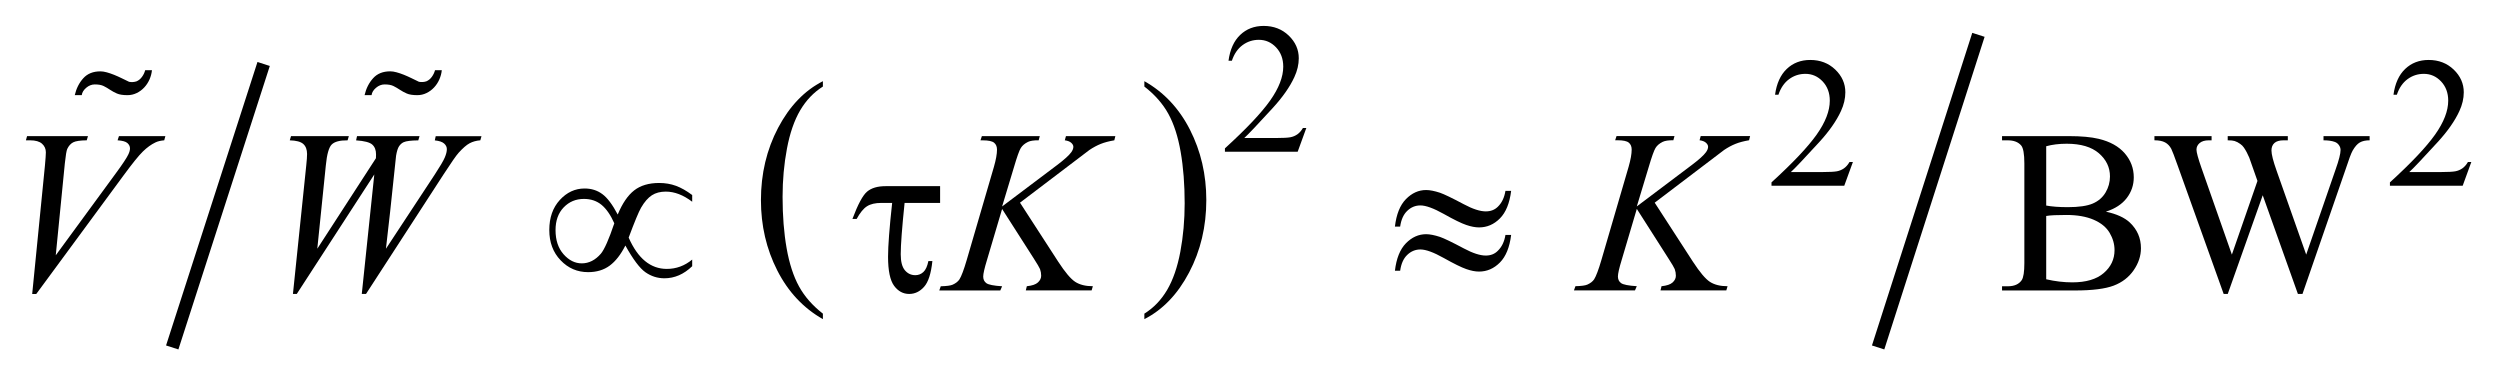<?xml version="1.0" encoding="UTF-8"?>
<!DOCTYPE svg PUBLIC '-//W3C//DTD SVG 1.0//EN'
          'http://www.w3.org/TR/2001/REC-SVG-20010904/DTD/svg10.dtd'>
<svg stroke-dasharray="none" shape-rendering="auto" xmlns="http://www.w3.org/2000/svg" font-family="'Dialog'" text-rendering="auto" width="152" fill-opacity="1" color-interpolation="auto" color-rendering="auto" preserveAspectRatio="xMidYMid meet" font-size="12px" viewBox="0 0 152 23" fill="black" xmlns:xlink="http://www.w3.org/1999/xlink" stroke="black" image-rendering="auto" stroke-miterlimit="10" stroke-linecap="square" stroke-linejoin="miter" font-style="normal" stroke-width="1" height="23" stroke-dashoffset="0" font-weight="normal" stroke-opacity="1"
><!--Generated by the Batik Graphics2D SVG Generator--><defs id="genericDefs"
  /><g
  ><defs id="defs1"
    ><clipPath clipPathUnits="userSpaceOnUse" id="clipPath1"
      ><path d="M-1 -1 L95.34 -1 L95.34 13.48 L-1 13.48 L-1 -1 Z"
      /></clipPath
      ><clipPath clipPathUnits="userSpaceOnUse" id="clipPath2"
      ><path d="M-0 -0 L-0 12.48 L94.34 12.48 L94.34 -0 Z"
      /></clipPath
    ></defs
    ><g stroke-width="0.5" transform="scale(1.576,1.576) translate(1,1) matrix(1,0,0,1,0,0)"
    ><line y2="12.166" fill="none" x1="9.094" clip-path="url(#clipPath2)" x2="5.721" y1="1.706"
    /></g
    ><g stroke-width="0.5" transform="matrix(1.576,0,0,1.576,1.576,1.576)"
    ><path d="M30.746 11.1 L30.746 11.312 C29.993 10.885 29.406 10.259 28.986 9.433 C28.566 8.608 28.356 7.704 28.356 6.722 C28.356 5.701 28.577 4.771 29.018 3.932 C29.46 3.093 30.036 2.494 30.746 2.132 L30.746 2.339 C30.391 2.562 30.1 2.867 29.871 3.255 C29.643 3.642 29.473 4.134 29.36 4.73 C29.247 5.326 29.191 5.948 29.191 6.594 C29.191 7.326 29.243 7.988 29.347 8.578 C29.451 9.168 29.61 9.659 29.824 10.048 C30.038 10.438 30.345 10.788 30.746 11.1 Z" stroke="none" clip-path="url(#clipPath2)"
    /></g
    ><g stroke-width="0.5" transform="matrix(1.576,0,0,1.576,1.576,1.576)"
    ><path d="M43.148 2.339 L43.148 2.132 C43.901 2.555 44.488 3.18 44.908 4.006 C45.328 4.832 45.538 5.735 45.538 6.717 C45.538 7.738 45.317 8.669 44.876 9.509 C44.434 10.35 43.858 10.95 43.148 11.312 L43.148 11.1 C43.506 10.876 43.799 10.572 44.027 10.184 C44.255 9.796 44.424 9.306 44.536 8.711 C44.647 8.117 44.703 7.495 44.703 6.845 C44.703 6.116 44.652 5.455 44.549 4.863 C44.446 4.27 44.288 3.78 44.073 3.39 C43.858 3 43.55 2.65 43.148 2.339 Z" stroke="none" clip-path="url(#clipPath2)"
    /></g
    ><g stroke-width="0.5" transform="matrix(1.576,0,0,1.576,1.576,1.576)"
    ><line y2="12.166" fill="none" x1="75.249" clip-path="url(#clipPath2)" x2="71.532" y1="0.582"
    /></g
    ><g stroke-width="0.5" transform="matrix(1.576,0,0,1.576,1.576,1.576)"
    ><path d="M49.396 3.938 L49.063 4.853 L46.256 4.853 L46.256 4.723 C47.082 3.971 47.663 3.356 48 2.879 C48.337 2.402 48.506 1.966 48.506 1.571 C48.506 1.269 48.413 1.022 48.229 0.827 C48.044 0.633 47.823 0.536 47.566 0.536 C47.332 0.536 47.122 0.604 46.936 0.741 C46.75 0.878 46.613 1.078 46.524 1.343 L46.394 1.343 C46.453 0.91 46.603 0.578 46.845 0.347 C47.086 0.116 47.388 0 47.75 0 C48.136 0 48.458 0.124 48.717 0.372 C48.975 0.62 49.105 0.912 49.105 1.248 C49.105 1.489 49.048 1.729 48.936 1.971 C48.763 2.349 48.483 2.75 48.094 3.174 C47.512 3.81 47.148 4.193 47.003 4.324 L48.245 4.324 C48.497 4.324 48.675 4.314 48.776 4.296 C48.877 4.278 48.969 4.239 49.051 4.182 C49.133 4.124 49.204 4.043 49.265 3.938 L49.396 3.938 Z" stroke="none" clip-path="url(#clipPath2)"
    /></g
    ><g stroke-width="0.5" transform="matrix(1.576,0,0,1.576,1.576,1.576)"
    ><path d="M70.482 5.251 L70.149 6.166 L67.342 6.166 L67.342 6.036 C68.167 5.284 68.748 4.668 69.085 4.192 C69.422 3.715 69.591 3.279 69.591 2.884 C69.591 2.582 69.498 2.335 69.314 2.14 C69.129 1.946 68.908 1.849 68.651 1.849 C68.417 1.849 68.207 1.917 68.021 2.054 C67.835 2.191 67.698 2.391 67.609 2.656 L67.479 2.656 C67.538 2.223 67.688 1.891 67.93 1.66 C68.172 1.429 68.474 1.313 68.836 1.313 C69.222 1.313 69.544 1.437 69.803 1.685 C70.061 1.933 70.191 2.225 70.191 2.561 C70.191 2.802 70.134 3.042 70.022 3.284 C69.849 3.662 69.569 4.063 69.18 4.487 C68.598 5.123 68.235 5.506 68.089 5.637 L69.331 5.637 C69.583 5.637 69.761 5.627 69.862 5.609 C69.963 5.591 70.055 5.552 70.137 5.495 C70.219 5.437 70.29 5.356 70.351 5.251 L70.482 5.251 Z" stroke="none" clip-path="url(#clipPath2)"
    /></g
    ><g stroke-width="0.5" transform="matrix(1.576,0,0,1.576,1.576,1.576)"
    ><path d="M94.34 5.251 L94.007 6.166 L91.2 6.166 L91.2 6.036 C92.025 5.284 92.606 4.668 92.943 4.192 C93.28 3.715 93.449 3.279 93.449 2.884 C93.449 2.582 93.356 2.335 93.172 2.14 C92.987 1.946 92.766 1.849 92.509 1.849 C92.275 1.849 92.065 1.917 91.879 2.054 C91.693 2.191 91.556 2.391 91.467 2.656 L91.337 2.656 C91.396 2.223 91.546 1.891 91.788 1.66 C92.03 1.429 92.332 1.313 92.694 1.313 C93.08 1.313 93.402 1.437 93.661 1.685 C93.919 1.933 94.049 2.225 94.049 2.561 C94.049 2.802 93.992 3.042 93.88 3.284 C93.707 3.662 93.427 4.063 93.038 4.487 C92.456 5.123 92.093 5.506 91.947 5.637 L93.189 5.637 C93.441 5.637 93.619 5.627 93.72 5.609 C93.821 5.591 93.913 5.552 93.995 5.495 C94.077 5.437 94.148 5.356 94.209 5.251 L94.34 5.251 Z" stroke="none" clip-path="url(#clipPath2)"
    /></g
    ><g stroke-width="0.5" transform="matrix(1.576,0,0,1.576,1.576,1.576)"
    ><path d="M80.242 7.166 C80.655 7.254 80.964 7.395 81.169 7.588 C81.453 7.858 81.595 8.187 81.595 8.576 C81.595 8.872 81.501 9.155 81.314 9.426 C81.127 9.697 80.87 9.895 80.543 10.019 C80.216 10.143 79.718 10.206 79.048 10.206 L76.236 10.206 L76.236 10.044 L76.46 10.044 C76.709 10.044 76.888 9.965 76.996 9.807 C77.063 9.704 77.097 9.487 77.097 9.153 L77.097 5.305 C77.097 4.936 77.055 4.703 76.97 4.607 C76.856 4.478 76.686 4.414 76.46 4.414 L76.236 4.414 L76.236 4.251 L78.81 4.251 C79.289 4.251 79.675 4.286 79.965 4.356 C80.403 4.461 80.739 4.648 80.971 4.916 C81.201 5.184 81.318 5.492 81.318 5.841 C81.318 6.139 81.227 6.406 81.046 6.642 C80.865 6.878 80.596 7.053 80.242 7.166 ZM77.94 6.93 C78.048 6.951 78.172 6.965 78.311 6.976 C78.451 6.986 78.603 6.992 78.77 6.992 C79.198 6.992 79.519 6.945 79.734 6.853 C79.95 6.761 80.114 6.62 80.228 6.429 C80.342 6.238 80.4 6.03 80.4 5.806 C80.4 5.457 80.257 5.16 79.974 4.914 C79.69 4.668 79.275 4.545 78.731 4.545 C78.438 4.545 78.174 4.577 77.94 4.642 L77.94 6.93 ZM77.94 9.774 C78.28 9.853 78.615 9.893 78.946 9.893 C79.476 9.893 79.881 9.774 80.158 9.535 C80.436 9.297 80.576 9.002 80.576 8.65 C80.576 8.419 80.513 8.197 80.387 7.983 C80.261 7.769 80.056 7.601 79.773 7.478 C79.489 7.355 79.137 7.293 78.718 7.293 C78.536 7.293 78.381 7.296 78.252 7.302 C78.123 7.308 78.02 7.318 77.94 7.332 L77.94 9.774 Z" stroke="none" clip-path="url(#clipPath2)"
    /></g
    ><g stroke-width="0.5" transform="matrix(1.576,0,0,1.576,1.576,1.576)"
    ><path d="M90.417 4.251 L90.417 4.413 C90.262 4.413 90.136 4.441 90.039 4.496 C89.942 4.551 89.851 4.656 89.763 4.808 C89.704 4.911 89.613 5.155 89.487 5.541 L87.827 10.34 L87.65 10.34 L86.293 6.533 L84.944 10.34 L84.786 10.34 L83.015 5.396 C82.884 5.027 82.8 4.809 82.765 4.742 C82.706 4.631 82.626 4.548 82.526 4.494 C82.426 4.44 82.288 4.412 82.115 4.412 L82.115 4.251 L84.32 4.251 L84.32 4.413 L84.215 4.413 C84.06 4.413 83.942 4.448 83.86 4.518 C83.778 4.588 83.737 4.673 83.737 4.773 C83.737 4.876 83.801 5.111 83.93 5.48 L85.103 8.822 L86.09 5.98 L85.914 5.48 L85.773 5.08 C85.711 4.934 85.643 4.805 85.567 4.694 C85.529 4.638 85.482 4.591 85.426 4.553 C85.353 4.5 85.28 4.462 85.206 4.439 C85.15 4.421 85.062 4.413 84.942 4.413 L84.942 4.251 L87.261 4.251 L87.261 4.413 L87.103 4.413 C86.939 4.413 86.819 4.448 86.743 4.518 C86.667 4.588 86.63 4.684 86.63 4.804 C86.63 4.953 86.696 5.214 86.828 5.585 L87.97 8.822 L89.103 5.542 C89.232 5.179 89.296 4.927 89.296 4.787 C89.296 4.72 89.275 4.657 89.233 4.598 C89.191 4.539 89.137 4.498 89.073 4.475 C88.962 4.434 88.817 4.413 88.638 4.413 L88.638 4.251 L90.417 4.251 Z" stroke="none" clip-path="url(#clipPath2)"
    /></g
    ><g stroke-width="0.5" transform="matrix(1.576,0,0,1.576,1.576,1.576)"
    ><path d="M0.242 10.341 L0.734 5.384 C0.757 5.132 0.769 4.962 0.769 4.875 C0.769 4.743 0.72 4.633 0.622 4.545 C0.524 4.457 0.369 4.413 0.158 4.413 L0 4.413 L0.044 4.251 L2.394 4.251 L2.346 4.413 C2.091 4.416 1.916 4.442 1.821 4.492 C1.726 4.542 1.65 4.627 1.594 4.747 C1.565 4.811 1.534 4.995 1.502 5.296 L1.151 8.849 L3.474 5.678 C3.726 5.336 3.884 5.097 3.949 4.962 C3.993 4.872 4.015 4.793 4.015 4.725 C4.015 4.646 3.981 4.577 3.914 4.518 C3.847 4.459 3.72 4.425 3.536 4.413 L3.589 4.251 L5.38 4.251 L5.336 4.413 C5.193 4.425 5.079 4.453 4.994 4.496 C4.833 4.573 4.673 4.688 4.513 4.844 C4.353 4.999 4.101 5.312 3.755 5.783 L0.399 10.341 L0.242 10.341 Z" stroke="none" clip-path="url(#clipPath2)"
    /></g
    ><g stroke-width="0.5" transform="matrix(1.576,0,0,1.576,1.576,1.576)"
    ><path d="M10.301 10.341 L10.815 5.38 C10.836 5.19 10.846 5.043 10.846 4.941 C10.846 4.772 10.798 4.643 10.701 4.555 C10.604 4.467 10.43 4.42 10.179 4.414 L10.227 4.252 L12.458 4.252 L12.41 4.414 C12.111 4.411 11.907 4.465 11.797 4.575 C11.687 4.684 11.611 4.953 11.57 5.381 L11.241 8.595 L13.503 5.104 C13.505 5.045 13.507 4.996 13.507 4.955 C13.507 4.791 13.459 4.665 13.362 4.578 C13.265 4.491 13.057 4.436 12.738 4.415 L12.773 4.253 L15.185 4.253 L15.137 4.415 C14.859 4.418 14.671 4.441 14.574 4.485 C14.504 4.517 14.445 4.569 14.396 4.641 C14.348 4.713 14.309 4.835 14.28 5.008 C14.271 5.058 14.235 5.398 14.172 6.027 C14.109 6.657 14.015 7.513 13.889 8.596 L15.773 5.733 C15.978 5.42 16.107 5.2 16.16 5.074 C16.213 4.949 16.239 4.842 16.239 4.754 C16.239 4.672 16.204 4.6 16.134 4.537 C16.064 4.474 15.944 4.433 15.774 4.416 L15.809 4.254 L17.575 4.254 L17.53 4.413 C17.375 4.425 17.238 4.463 17.117 4.527 C16.996 4.591 16.855 4.715 16.691 4.896 C16.597 5.001 16.404 5.279 16.111 5.73 L13.12 10.34 L12.957 10.34 L13.44 5.73 L10.449 10.34 L10.301 10.34 Z" stroke="none" clip-path="url(#clipPath2)"
    /></g
    ><g stroke-width="0.5" transform="matrix(1.576,0,0,1.576,1.576,1.576)"
    ><path d="M38.35 6.819 L39.826 9.098 C40.089 9.502 40.307 9.76 40.48 9.873 C40.653 9.985 40.88 10.042 41.161 10.042 L41.113 10.204 L38.574 10.204 L38.614 10.042 C38.816 10.021 38.959 9.973 39.042 9.896 C39.125 9.819 39.167 9.734 39.167 9.637 C39.167 9.549 39.152 9.464 39.123 9.382 C39.1 9.323 39.015 9.18 38.869 8.952 L37.66 7.062 L37.076 9.033 C36.979 9.349 36.931 9.562 36.931 9.67 C36.931 9.781 36.972 9.866 37.054 9.925 C37.136 9.984 37.338 10.024 37.66 10.044 L37.59 10.206 L35.236 10.206 L35.293 10.044 C35.522 10.038 35.675 10.018 35.754 9.982 C35.871 9.929 35.957 9.862 36.013 9.78 C36.089 9.66 36.183 9.411 36.294 9.033 L37.344 5.437 C37.423 5.162 37.463 4.94 37.463 4.774 C37.463 4.657 37.426 4.567 37.351 4.506 C37.276 4.445 37.13 4.414 36.914 4.414 L36.826 4.414 L36.879 4.252 L39.114 4.252 L39.07 4.413 C38.886 4.41 38.748 4.431 38.657 4.475 C38.531 4.537 38.439 4.616 38.38 4.712 C38.321 4.808 38.235 5.05 38.121 5.437 L37.66 6.965 L39.777 5.371 C40.058 5.16 40.242 4.993 40.33 4.871 C40.383 4.795 40.409 4.726 40.409 4.664 C40.409 4.611 40.382 4.56 40.328 4.51 C40.274 4.46 40.191 4.428 40.079 4.413 L40.123 4.251 L42.029 4.251 L41.989 4.413 C41.781 4.448 41.606 4.495 41.464 4.552 C41.322 4.609 41.176 4.687 41.027 4.787 C40.983 4.816 40.698 5.033 40.171 5.437 L38.35 6.819 Z" stroke="none" clip-path="url(#clipPath2)"
    /></g
    ><g stroke-width="0.5" transform="matrix(1.576,0,0,1.576,1.576,1.576)"
    ><path d="M62.836 6.819 L64.312 9.098 C64.576 9.502 64.793 9.76 64.966 9.873 C65.139 9.985 65.365 10.042 65.647 10.042 L65.599 10.204 L63.06 10.204 L63.099 10.042 C63.301 10.021 63.444 9.973 63.528 9.896 C63.611 9.82 63.653 9.734 63.653 9.637 C63.653 9.549 63.638 9.464 63.609 9.382 C63.586 9.323 63.501 9.18 63.354 8.952 L62.146 7.059 L61.562 9.03 C61.465 9.346 61.417 9.559 61.417 9.667 C61.417 9.778 61.458 9.863 61.54 9.922 C61.622 9.981 61.824 10.021 62.145 10.041 L62.075 10.203 L59.721 10.203 L59.778 10.041 C60.007 10.035 60.16 10.015 60.239 9.979 C60.356 9.926 60.443 9.859 60.499 9.777 C60.575 9.657 60.669 9.408 60.78 9.03 L61.83 5.434 C61.909 5.159 61.948 4.937 61.948 4.771 C61.948 4.654 61.911 4.564 61.836 4.503 C61.762 4.441 61.616 4.411 61.399 4.411 L61.311 4.411 L61.364 4.249 L63.6 4.249 L63.556 4.411 C63.371 4.408 63.234 4.429 63.143 4.473 C63.017 4.535 62.925 4.614 62.867 4.71 C62.809 4.806 62.722 5.048 62.608 5.435 L62.146 6.963 L64.263 5.369 C64.544 5.158 64.729 4.991 64.817 4.869 C64.87 4.793 64.896 4.724 64.896 4.662 C64.896 4.609 64.869 4.558 64.815 4.508 C64.76 4.458 64.678 4.426 64.567 4.411 L64.611 4.249 L66.517 4.249 L66.477 4.411 C66.269 4.446 66.094 4.493 65.953 4.55 C65.81 4.607 65.665 4.685 65.515 4.785 C65.471 4.814 65.186 5.031 64.659 5.435 L62.836 6.819 Z" stroke="none" clip-path="url(#clipPath2)"
    /></g
    ><g stroke-width="0.5" transform="matrix(1.576,0,0,1.576,1.576,1.576)"
    ><path d="M22.831 7.276 C23.01 6.845 23.221 6.536 23.466 6.345 C23.71 6.155 24.032 6.059 24.43 6.059 C24.664 6.059 24.88 6.096 25.078 6.169 C25.276 6.242 25.484 6.36 25.704 6.524 L25.704 6.783 C25.361 6.522 25.022 6.392 24.685 6.392 C24.474 6.392 24.295 6.439 24.149 6.533 C24.003 6.627 23.863 6.786 23.732 7.012 C23.638 7.176 23.479 7.561 23.253 8.167 C23.607 8.972 24.098 9.374 24.725 9.374 C25.088 9.374 25.414 9.254 25.704 9.014 L25.704 9.27 C25.382 9.581 25.025 9.736 24.632 9.736 C24.365 9.736 24.122 9.658 23.901 9.504 C23.68 9.349 23.422 9.005 23.126 8.472 C22.95 8.821 22.749 9.078 22.522 9.247 C22.295 9.415 22.018 9.499 21.689 9.499 C21.273 9.499 20.919 9.347 20.628 9.042 C20.336 8.738 20.191 8.349 20.191 7.874 C20.191 7.397 20.326 7.011 20.597 6.715 C20.868 6.42 21.186 6.272 21.552 6.272 C21.816 6.272 22.044 6.344 22.237 6.488 C22.431 6.629 22.628 6.893 22.831 7.276 ZM22.699 7.614 C22.555 7.292 22.391 7.055 22.207 6.903 C22.022 6.751 21.795 6.674 21.526 6.674 C21.215 6.674 20.956 6.783 20.746 7.001 C20.537 7.219 20.432 7.511 20.432 7.877 C20.432 8.267 20.536 8.577 20.742 8.81 C20.949 9.043 21.182 9.16 21.443 9.16 C21.721 9.16 21.967 9.035 22.181 8.787 C22.318 8.623 22.491 8.232 22.699 7.614 Z" stroke="none" clip-path="url(#clipPath2)"
    /></g
    ><g stroke-width="0.5" transform="matrix(1.576,0,0,1.576,1.576,1.576)"
    ><path d="M35.268 6.183 L35.268 6.829 L33.898 6.829 C33.798 7.792 33.749 8.452 33.749 8.809 C33.749 9.093 33.802 9.298 33.909 9.426 C34.016 9.553 34.15 9.616 34.311 9.616 C34.431 9.616 34.535 9.576 34.623 9.494 C34.711 9.412 34.775 9.271 34.816 9.072 L34.97 9.072 C34.92 9.552 34.813 9.884 34.649 10.066 C34.485 10.25 34.293 10.34 34.074 10.34 C33.843 10.34 33.649 10.236 33.494 10.027 C33.339 9.818 33.26 9.444 33.26 8.905 C33.26 8.48 33.313 7.788 33.418 6.828 L33.005 6.828 C32.768 6.828 32.582 6.871 32.447 6.958 C32.312 7.044 32.179 7.207 32.048 7.447 L31.885 7.447 C32.096 6.885 32.284 6.534 32.451 6.393 C32.618 6.252 32.855 6.182 33.163 6.182 L35.268 6.182 Z" stroke="none" clip-path="url(#clipPath2)"
    /></g
    ><g stroke-width="0.5" transform="matrix(1.576,0,0,1.576,1.576,1.576)"
    ><path d="M57.078 6.363 L57.298 6.363 C57.239 6.84 57.095 7.194 56.865 7.426 C56.635 7.658 56.367 7.773 56.059 7.773 C55.915 7.773 55.75 7.742 55.565 7.678 C55.378 7.615 55.09 7.474 54.7 7.254 C54.308 7.035 54.008 6.925 53.797 6.925 C53.604 6.925 53.435 6.994 53.29 7.134 C53.144 7.273 53.054 7.476 53.016 7.741 L52.814 7.741 C52.87 7.267 53.011 6.914 53.24 6.681 C53.469 6.448 53.727 6.331 54.017 6.331 C54.161 6.331 54.339 6.366 54.553 6.436 C54.708 6.489 55.014 6.636 55.471 6.879 C55.817 7.064 56.099 7.155 56.319 7.155 C56.507 7.155 56.66 7.097 56.78 6.98 C56.937 6.83 57.037 6.623 57.078 6.363 ZM57.078 8.063 L57.298 8.063 C57.239 8.54 57.095 8.895 56.865 9.127 C56.635 9.359 56.367 9.477 56.059 9.477 C55.915 9.477 55.75 9.445 55.565 9.38 C55.378 9.315 55.09 9.173 54.7 8.954 C54.308 8.734 54.008 8.624 53.797 8.624 C53.604 8.624 53.435 8.694 53.29 8.833 C53.144 8.972 53.054 9.176 53.016 9.445 L52.814 9.445 C52.87 8.97 53.011 8.618 53.24 8.384 C53.469 8.152 53.727 8.035 54.017 8.035 C54.161 8.035 54.339 8.07 54.553 8.14 C54.708 8.193 55.014 8.34 55.471 8.583 C55.817 8.768 56.099 8.859 56.319 8.859 C56.507 8.859 56.66 8.799 56.78 8.679 C56.937 8.529 57.037 8.323 57.078 8.063 Z" stroke="none" clip-path="url(#clipPath2)"
    /></g
    ><g stroke-width="0.5" transform="matrix(1.576,0,0,1.576,1.576,1.576)"
    ><path d="M4.768 2.065 C4.716 2.181 4.649 2.284 4.565 2.374 C4.481 2.464 4.384 2.536 4.273 2.59 C4.162 2.644 4.043 2.671 3.917 2.671 C3.743 2.671 3.608 2.65 3.512 2.608 C3.416 2.566 3.327 2.518 3.246 2.464 C3.167 2.41 3.084 2.362 3 2.32 C2.916 2.278 2.802 2.257 2.658 2.257 C2.538 2.257 2.427 2.3 2.325 2.387 C2.223 2.474 2.167 2.569 2.154 2.671 L1.884 2.671 C1.944 2.413 2.053 2.196 2.213 2.019 C2.372 1.842 2.592 1.753 2.874 1.753 C2.946 1.753 3.027 1.765 3.117 1.79 C3.207 1.814 3.301 1.847 3.4 1.886 C3.499 1.926 3.598 1.97 3.697 2.019 C3.796 2.068 3.891 2.114 3.98 2.156 C4.076 2.175 4.172 2.169 4.268 2.138 C4.352 2.101 4.423 2.043 4.479 1.964 C4.537 1.885 4.577 1.8 4.601 1.708 L4.862 1.708 C4.85 1.83 4.818 1.949 4.768 2.065 Z" stroke="none" clip-path="url(#clipPath2)"
    /></g
    ><g stroke-width="0.5" transform="matrix(1.576,0,0,1.576,1.576,1.576)"
    ><path d="M15.949 2.065 C15.898 2.181 15.83 2.284 15.746 2.374 C15.662 2.464 15.565 2.536 15.454 2.59 C15.343 2.644 15.225 2.671 15.099 2.671 C14.925 2.671 14.79 2.65 14.694 2.608 C14.598 2.566 14.509 2.518 14.428 2.464 C14.347 2.41 14.265 2.362 14.181 2.32 C14.097 2.278 13.983 2.257 13.839 2.257 C13.719 2.257 13.608 2.3 13.506 2.387 C13.404 2.474 13.347 2.568 13.335 2.67 L13.065 2.67 C13.125 2.412 13.234 2.195 13.394 2.018 C13.553 1.841 13.773 1.752 14.055 1.752 C14.127 1.752 14.208 1.764 14.298 1.789 C14.388 1.813 14.483 1.846 14.582 1.885 C14.681 1.925 14.78 1.969 14.879 2.018 C14.978 2.067 15.072 2.113 15.162 2.155 C15.258 2.174 15.354 2.168 15.45 2.137 C15.534 2.1 15.605 2.042 15.661 1.963 C15.718 1.883 15.759 1.798 15.783 1.707 L16.044 1.707 C16.032 1.83 16 1.949 15.949 2.065 Z" stroke="none" clip-path="url(#clipPath2)"
    /></g
  ></g
></svg
>
